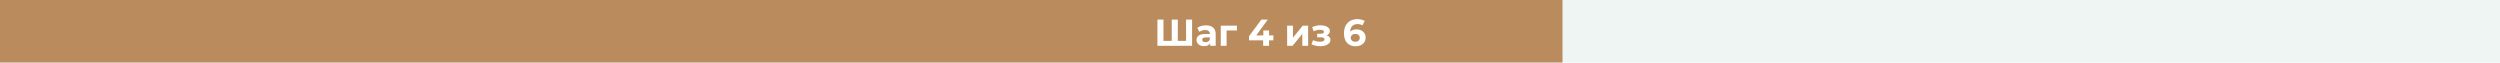 <svg width="1200" height="30" viewBox="0 0 1200 30" fill="none" xmlns="http://www.w3.org/2000/svg">
<rect width="1200" height="30" fill="#EFF5F2"/>
<rect width="750" height="30" fill="#BA8C5D"/>
<path d="M572.198 9.4V22H555.566V9.4H558.464V19.624H562.442V9.4H565.34V19.624H569.3V9.4H572.198ZM578.87 12.172C580.37 12.172 581.522 12.532 582.326 13.252C583.13 13.96 583.532 15.034 583.532 16.474V22H580.904V20.794C580.376 21.694 579.392 22.144 577.952 22.144C577.208 22.144 576.56 22.018 576.008 21.766C575.468 21.514 575.054 21.166 574.766 20.722C574.478 20.278 574.334 19.774 574.334 19.21C574.334 18.31 574.67 17.602 575.342 17.086C576.026 16.57 577.076 16.312 578.492 16.312H580.724C580.724 15.7 580.538 15.232 580.166 14.908C579.794 14.572 579.236 14.404 578.492 14.404C577.976 14.404 577.466 14.488 576.962 14.656C576.47 14.812 576.05 15.028 575.702 15.304L574.694 13.342C575.222 12.97 575.852 12.682 576.584 12.478C577.328 12.274 578.09 12.172 578.87 12.172ZM578.654 20.254C579.134 20.254 579.56 20.146 579.932 19.93C580.304 19.702 580.568 19.372 580.724 18.94V17.95H578.798C577.646 17.95 577.07 18.328 577.07 19.084C577.07 19.444 577.208 19.732 577.484 19.948C577.772 20.152 578.162 20.254 578.654 20.254ZM593.729 14.62H588.761V22H585.971V12.316H593.729V14.62ZM611.205 19.354H609.153V22H606.309V19.354H599.523V17.392L605.463 9.4H608.523L603.015 16.978H606.399V14.62H609.153V16.978H611.205V19.354ZM617.823 12.316H620.613V18.076L625.329 12.316H627.903V22H625.113V16.24L620.415 22H617.823V12.316ZM636.796 16.96C637.372 17.14 637.816 17.416 638.128 17.788C638.452 18.16 638.614 18.604 638.614 19.12C638.614 19.732 638.404 20.272 637.984 20.74C637.564 21.196 636.988 21.55 636.256 21.802C635.524 22.054 634.696 22.18 633.772 22.18C633.016 22.18 632.272 22.102 631.54 21.946C630.808 21.79 630.13 21.556 629.506 21.244L630.262 19.282C631.282 19.774 632.41 20.02 633.646 20.02C634.306 20.02 634.822 19.924 635.194 19.732C635.578 19.528 635.77 19.246 635.77 18.886C635.77 18.574 635.638 18.34 635.374 18.184C635.11 18.016 634.726 17.932 634.222 17.932H632.242V16.186H633.97C634.462 16.186 634.84 16.108 635.104 15.952C635.368 15.796 635.5 15.568 635.5 15.268C635.5 14.956 635.332 14.716 634.996 14.548C634.672 14.38 634.204 14.296 633.592 14.296C632.656 14.296 631.636 14.518 630.532 14.962L629.848 13.018C631.192 12.43 632.5 12.136 633.772 12.136C634.648 12.136 635.428 12.244 636.112 12.46C636.808 12.676 637.354 12.994 637.75 13.414C638.146 13.822 638.344 14.302 638.344 14.854C638.344 15.31 638.206 15.724 637.93 16.096C637.654 16.456 637.276 16.744 636.796 16.96ZM651.172 14.098C651.976 14.098 652.708 14.26 653.368 14.584C654.028 14.908 654.55 15.37 654.934 15.97C655.318 16.558 655.51 17.242 655.51 18.022C655.51 18.862 655.3 19.6 654.88 20.236C654.46 20.872 653.884 21.364 653.152 21.712C652.432 22.048 651.628 22.216 650.74 22.216C648.976 22.216 647.596 21.676 646.6 20.596C645.604 19.516 645.106 17.974 645.106 15.97C645.106 14.542 645.376 13.318 645.916 12.298C646.456 11.278 647.206 10.504 648.166 9.976C649.138 9.448 650.26 9.184 651.532 9.184C652.204 9.184 652.846 9.262 653.458 9.418C654.082 9.562 654.61 9.772 655.042 10.048L653.962 12.19C653.338 11.77 652.552 11.56 651.604 11.56C650.536 11.56 649.69 11.872 649.066 12.496C648.442 13.12 648.106 14.026 648.058 15.214C648.802 14.47 649.84 14.098 651.172 14.098ZM650.578 20.038C651.202 20.038 651.706 19.87 652.09 19.534C652.486 19.198 652.684 18.742 652.684 18.166C652.684 17.59 652.486 17.134 652.09 16.798C651.706 16.45 651.19 16.276 650.542 16.276C649.906 16.276 649.384 16.456 648.976 16.816C648.568 17.164 648.364 17.614 648.364 18.166C648.364 18.718 648.562 19.168 648.958 19.516C649.354 19.864 649.894 20.038 650.578 20.038Z" fill="white"/>
</svg>
